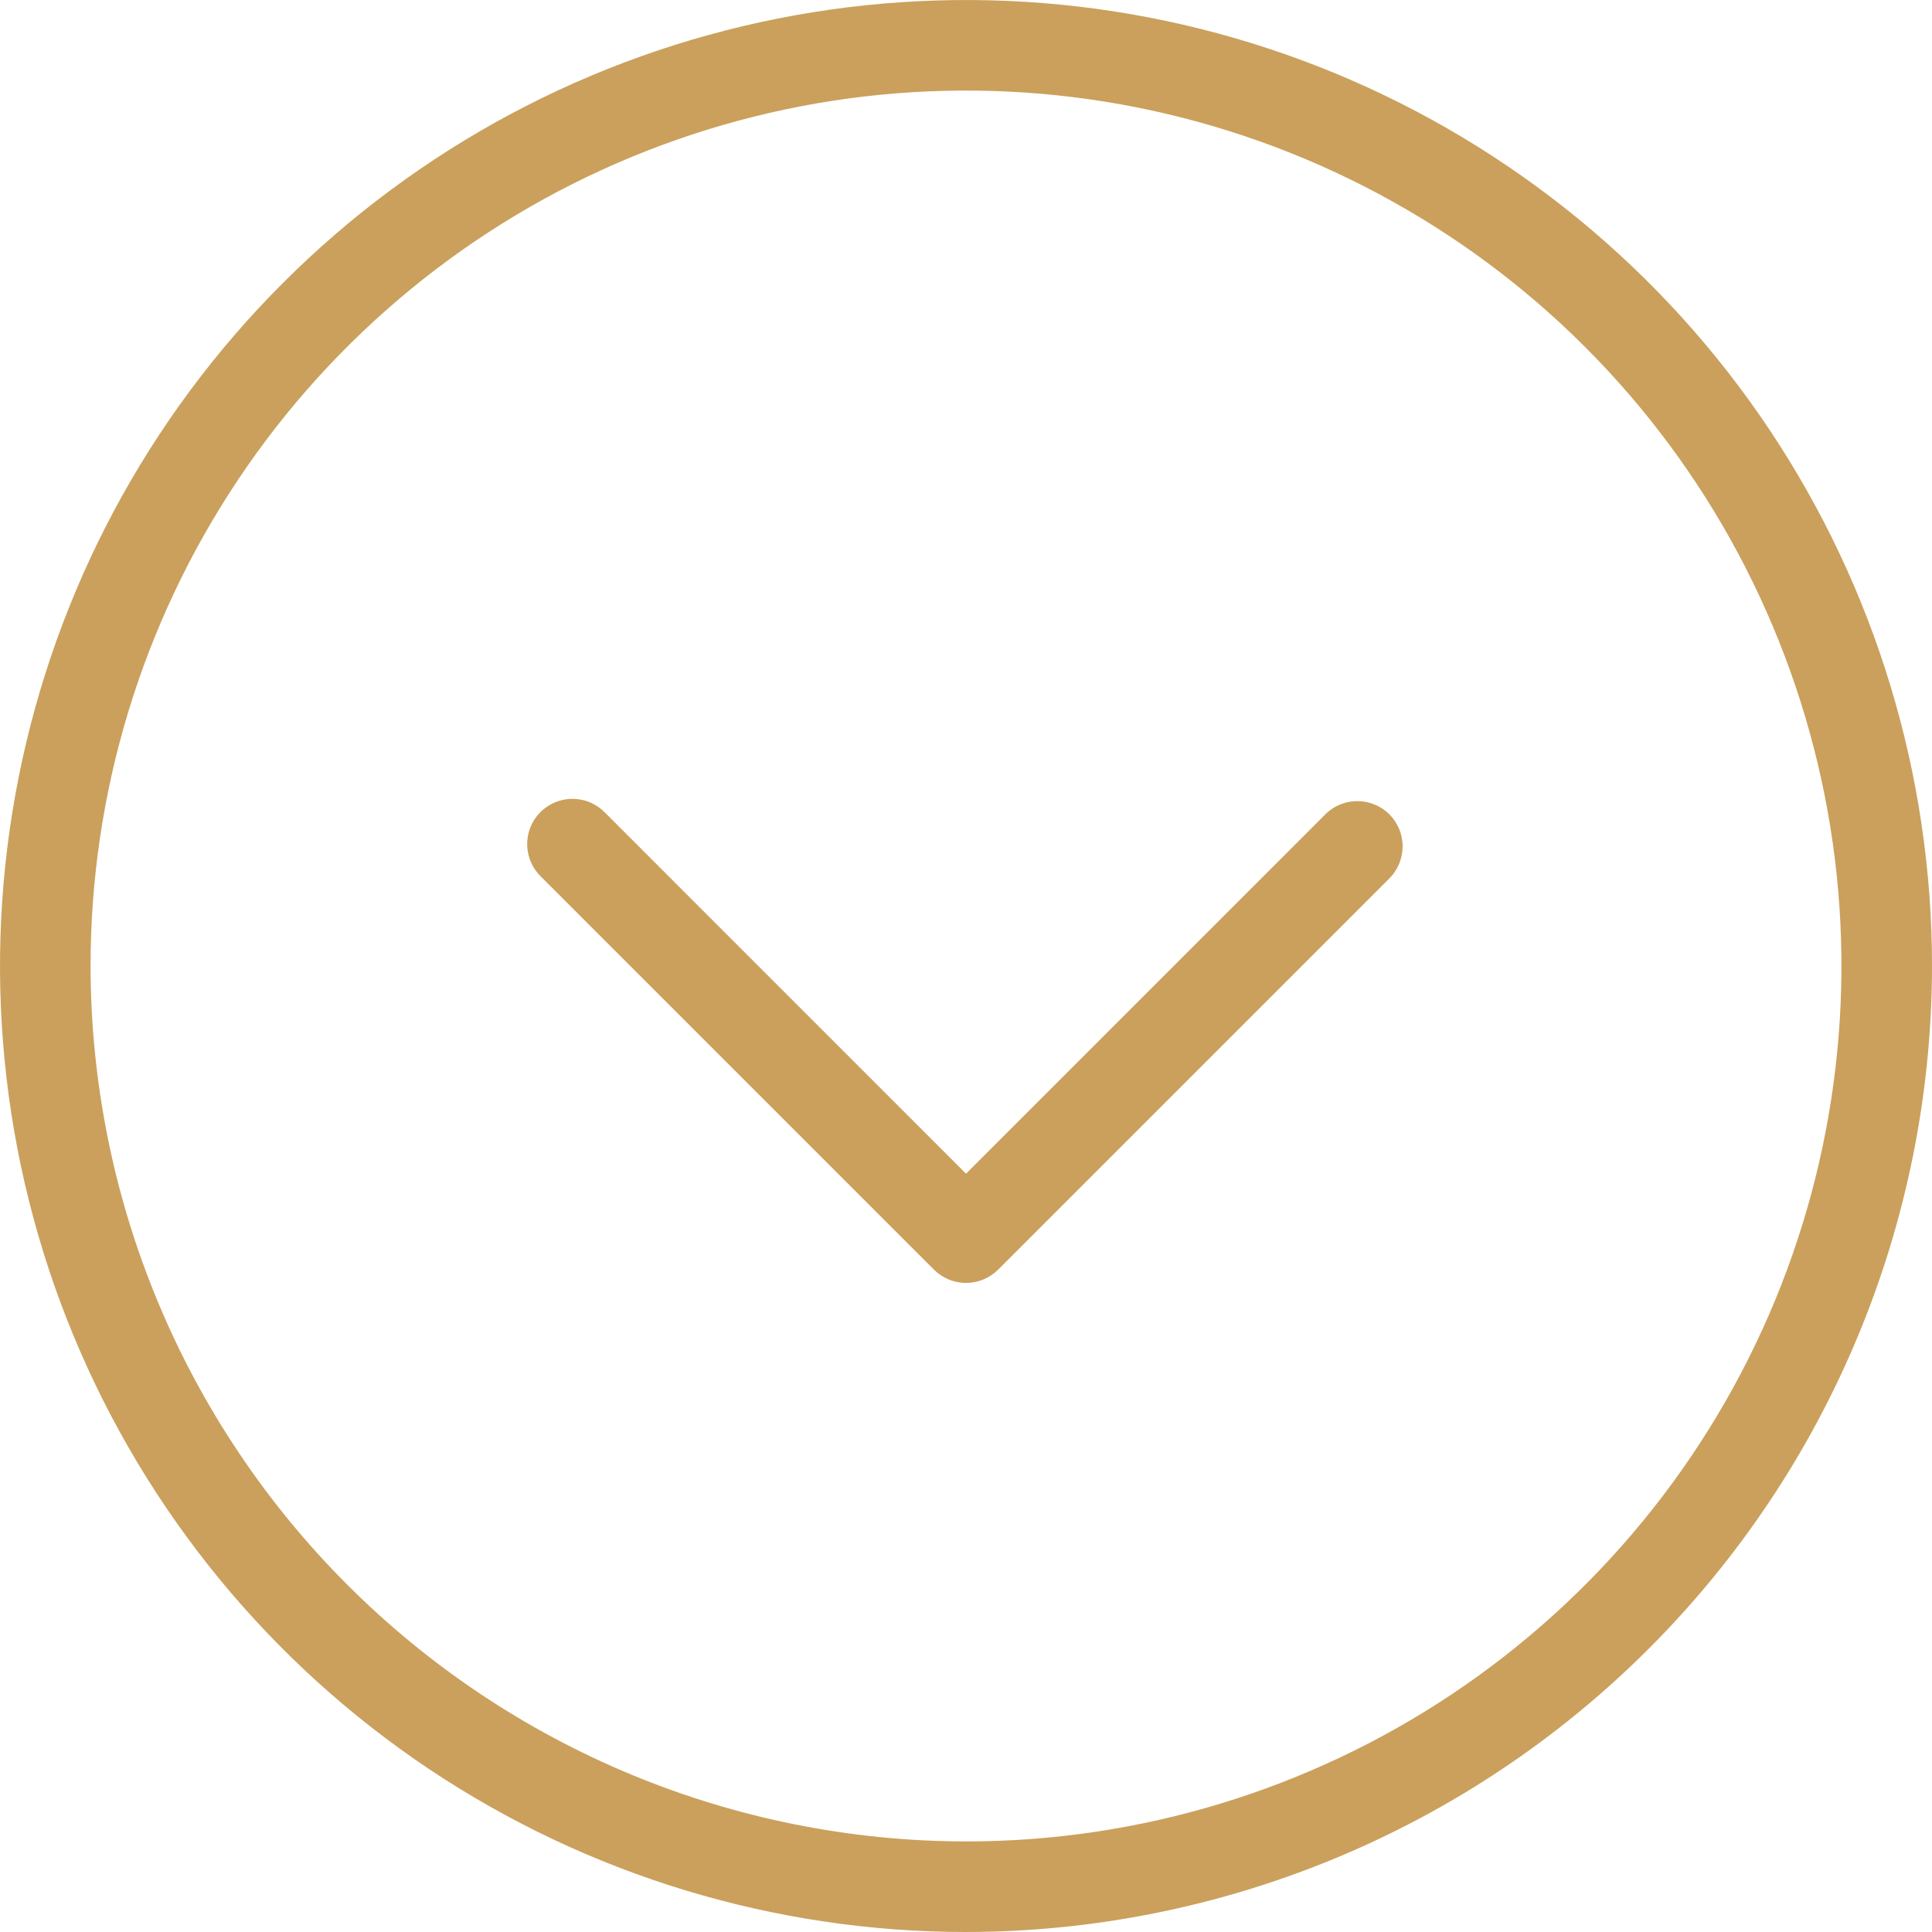 <svg width="24" height="24" viewBox="0 0 24 24" fill="none" xmlns="http://www.w3.org/2000/svg">
<g clip-path="url(#clip0_51_1476)">
<path d="M24 12C24 9.627 23.296 7.307 21.978 5.333C20.659 3.36 18.785 1.822 16.592 0.913C14.399 0.005 11.987 -0.232 9.659 0.231C7.331 0.694 5.193 1.836 3.515 3.515C1.836 5.193 0.694 7.331 0.231 9.659C-0.232 11.987 0.005 14.399 0.913 16.592C1.822 18.785 3.36 20.659 5.333 21.978C7.307 23.296 9.627 24 12 24C15.181 23.997 18.232 22.731 20.481 20.481C22.731 18.232 23.997 15.181 24 12ZM1.125 12C1.125 9.849 1.763 7.747 2.958 5.958C4.153 4.17 5.851 2.776 7.838 1.953C9.825 1.13 12.012 0.914 14.122 1.334C16.231 1.754 18.169 2.789 19.69 4.31C21.211 5.831 22.246 7.769 22.666 9.878C23.086 11.988 22.87 14.175 22.047 16.162C21.224 18.149 19.83 19.847 18.042 21.042C16.253 22.237 14.151 22.875 12 22.875C9.117 22.872 6.353 21.725 4.314 19.686C2.275 17.647 1.128 14.883 1.125 12Z" fill="#CAA05C"/>
<path d="M17.273 10.898C17.372 10.791 17.426 10.65 17.424 10.504C17.421 10.358 17.362 10.219 17.259 10.116C17.156 10.013 17.017 9.954 16.871 9.952C16.726 9.949 16.584 10.003 16.478 10.102L12 14.58L7.523 10.102C7.471 10.047 7.409 10.003 7.34 9.972C7.271 9.941 7.197 9.925 7.121 9.924C7.046 9.922 6.971 9.936 6.901 9.964C6.831 9.993 6.767 10.035 6.714 10.088C6.66 10.142 6.618 10.205 6.59 10.275C6.561 10.345 6.548 10.42 6.549 10.496C6.55 10.571 6.567 10.646 6.598 10.715C6.628 10.784 6.673 10.846 6.728 10.898L11.603 15.773C11.708 15.878 11.851 15.937 12 15.937C12.149 15.937 12.292 15.878 12.398 15.773L17.273 10.898Z" fill="#CAA05C"/>
</g>
<defs>
<clipPath id="clip0_51_1476">
<rect width="24" height="24" fill="white" transform="translate(24) rotate(90)"/>
</clipPath>
</defs>
</svg>
